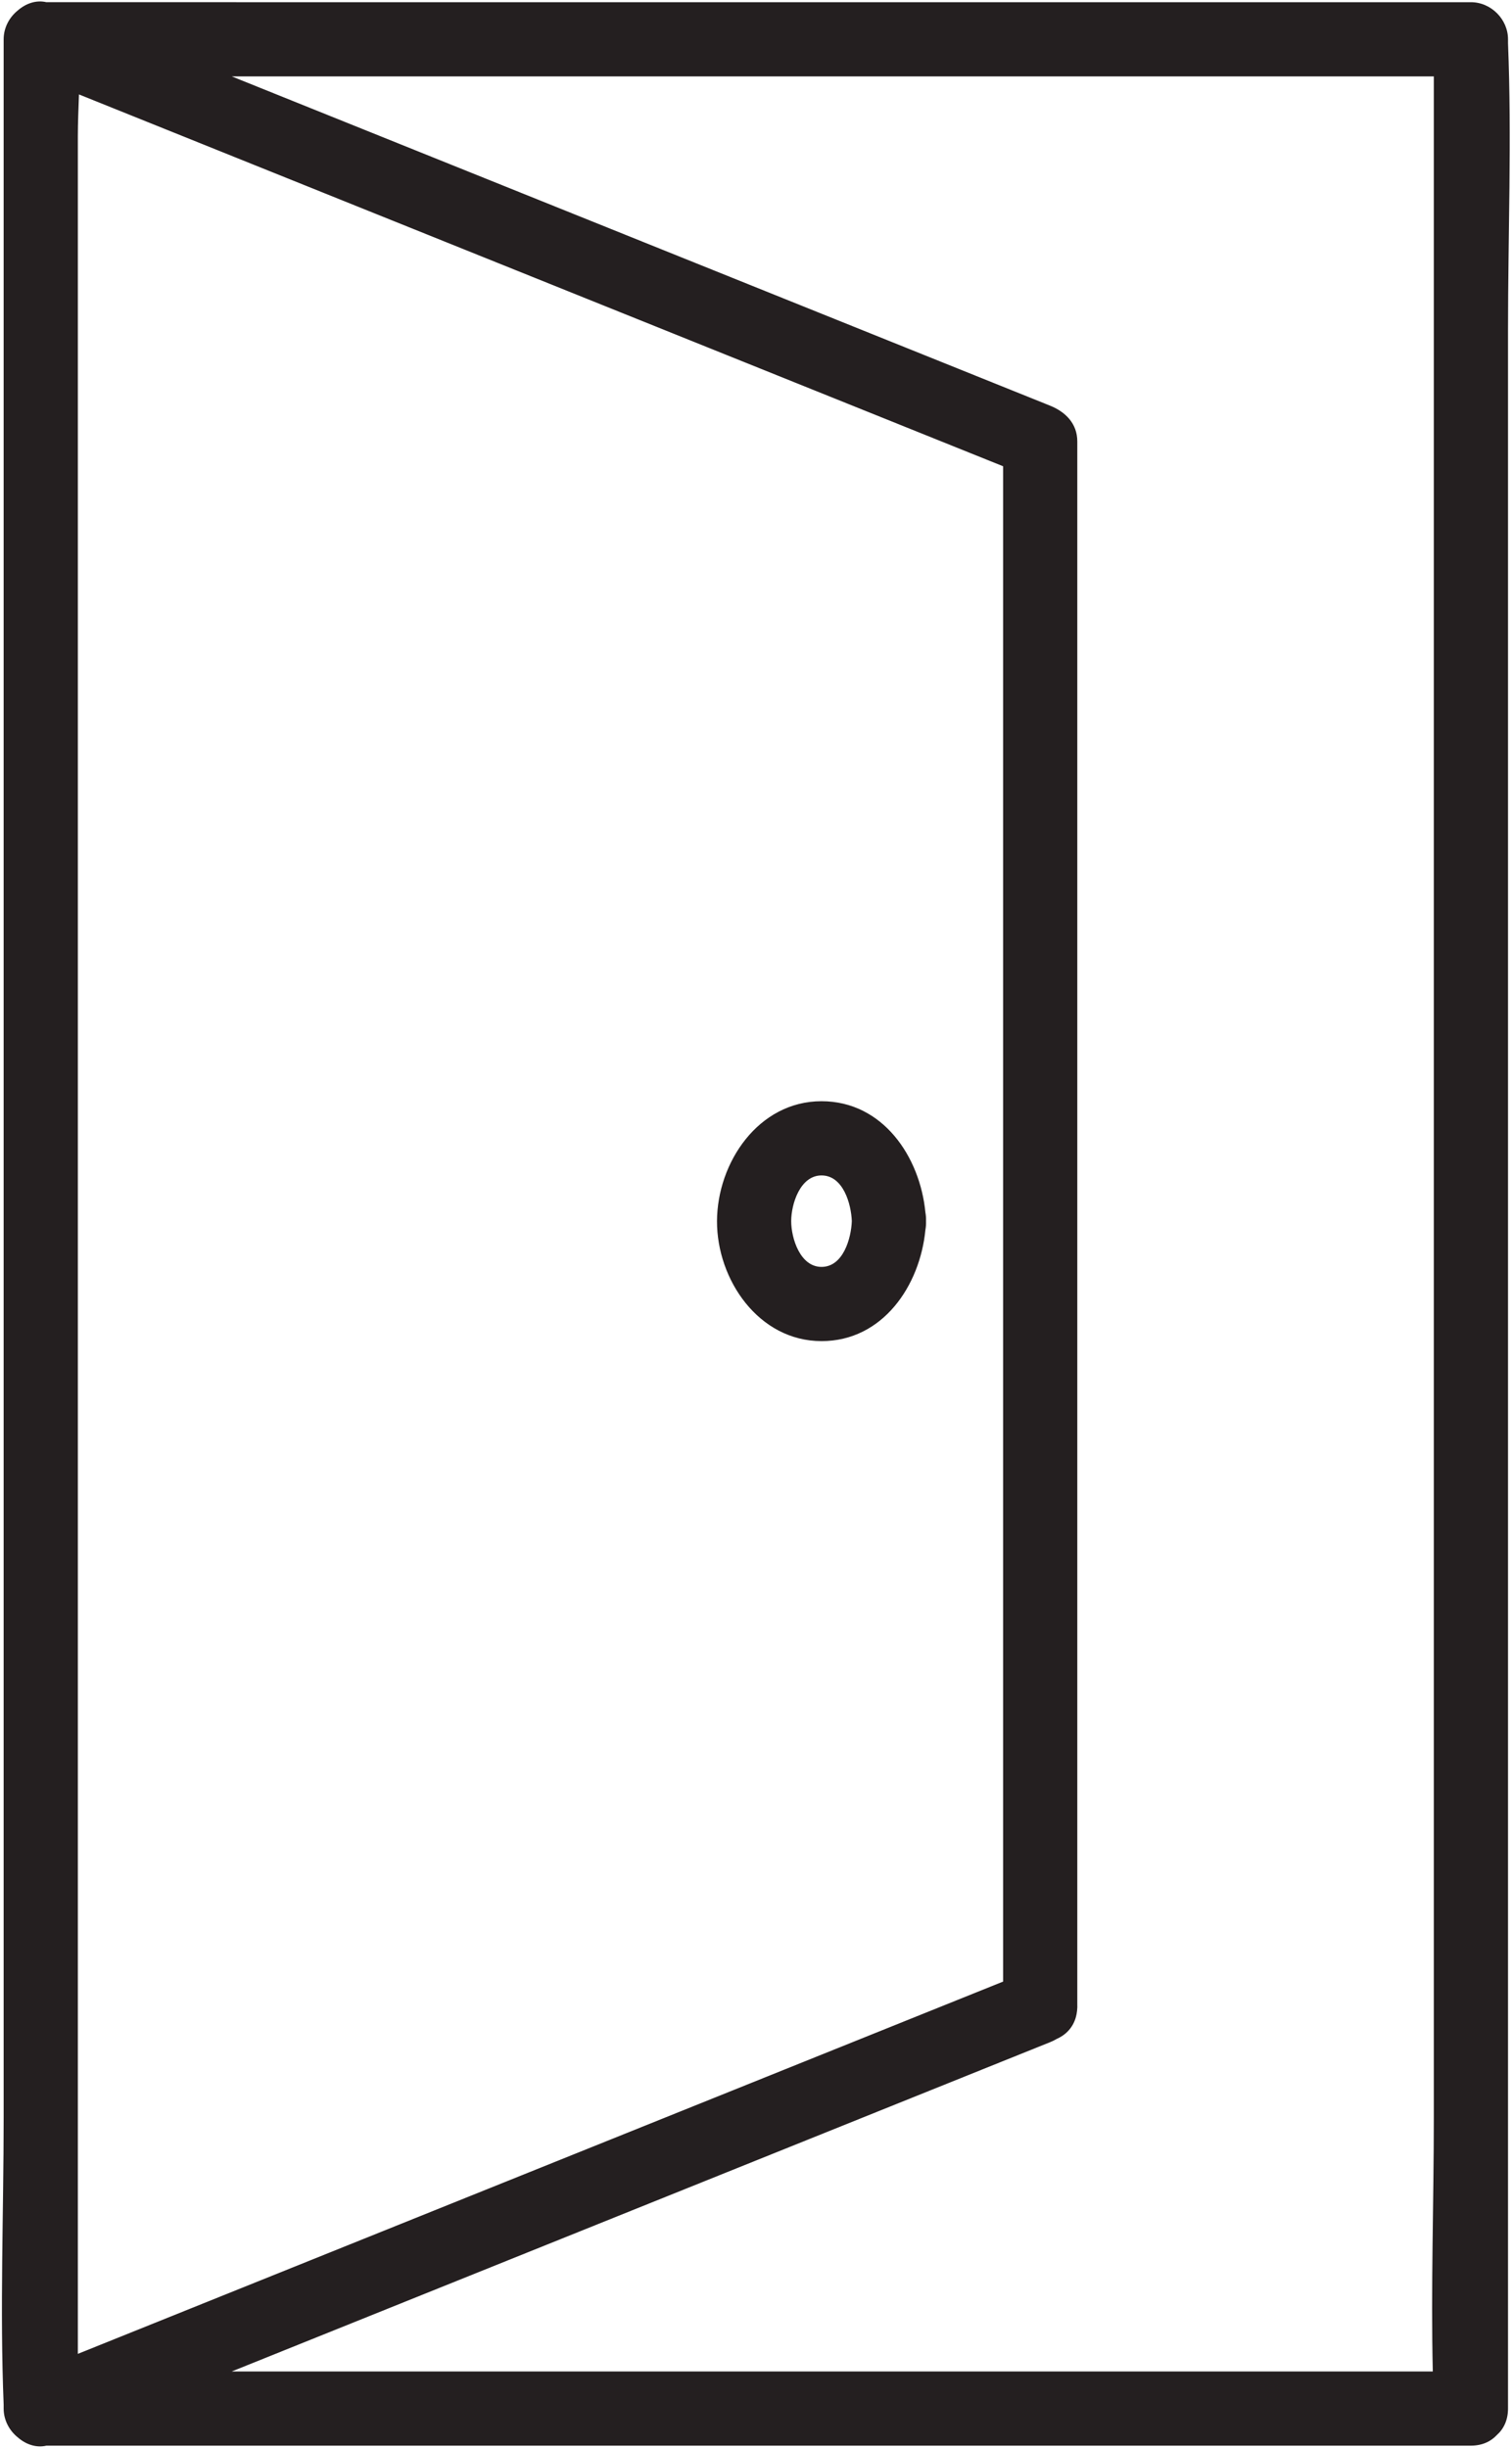 <?xml version="1.0" encoding="UTF-8"?><svg xmlns="http://www.w3.org/2000/svg" xmlns:xlink="http://www.w3.org/1999/xlink" height="504.8" preserveAspectRatio="xMidYMid meet" version="1.0" viewBox="-0.4 -0.3 311.8 504.8" width="311.8" zoomAndPan="magnify"><g id="change1_1"><path d="M310.578,8.61c-.011-.268,0-.538,0-.806,0-4.136-3.505-7.651-7.651-7.651H9.169C7.031-.349,4.911,.431,3.283,1.842,1.514,3.258,.352,5.423,.352,7.803V436.255c0,19.691-.791,39.567,0,59.247,.011,.268,0,.538,0,.806,0,2.376,1.161,4.544,2.932,5.961,1.628,1.411,3.747,2.191,5.886,1.69H302.927c2.345,0,4.126-.874,5.355-2.196,1.38-1.231,2.296-3.046,2.296-5.454V67.856c0-19.691,.791-39.567,0-59.247Zm-107.469,480.048H47.391c10.737-4.32,21.475-8.639,32.212-12.959,36.987-14.88,73.975-29.76,110.962-44.64,8.525-3.43,17.051-6.86,25.576-10.289,.5-.201,.979-.439,1.436-.707,2.112-.941,3.77-2.81,4.111-5.599,.003-.024,.008-.047,.011-.071,.011-.075,.013-.152,.022-.227,.044-.387,.062-.781,.038-1.187V90.72c0-3.684-2.439-6.099-5.617-7.377-23.189-9.329-46.378-18.658-69.567-27.987L47.391,15.454h247.885V436.255c0,17.411-.614,34.966-.21,52.402h-91.957ZM15.653,447.637V27.747c0-2.793,.14-5.681,.233-8.577l.002,.001c19.883,7.999,39.765,15.998,59.648,23.997,36.987,14.88,73.975,29.76,110.962,44.64,6.653,2.677,13.306,5.353,19.959,8.03V408.273c-21.317,8.576-42.634,17.152-63.951,25.728-36.987,14.88-73.975,29.76-110.962,44.64l-15.892,6.393v-37.398Z" fill="#241f20"/></g><g id="change1_2"><path d="M169.009,276.218c12.655,0,20.312-11.458,21.424-22.921,.102-.562,.15-1.164,.126-1.811,.024-.645-.024-1.246-.126-1.806-1.111-11.463-8.769-22.925-21.425-22.925-13.026,0-21.516,12.686-21.551,24.731-.034,12.044,8.581,24.731,21.551,24.731Zm0-34.161c4.496,0,6.121,5.921,6.249,9.43-.128,3.512-1.767,9.43-6.249,9.43-4.401,0-6.249-5.894-6.249-9.43,0-3.529,1.839-9.43,6.249-9.43Z" fill="#241f20"/></g></svg>
